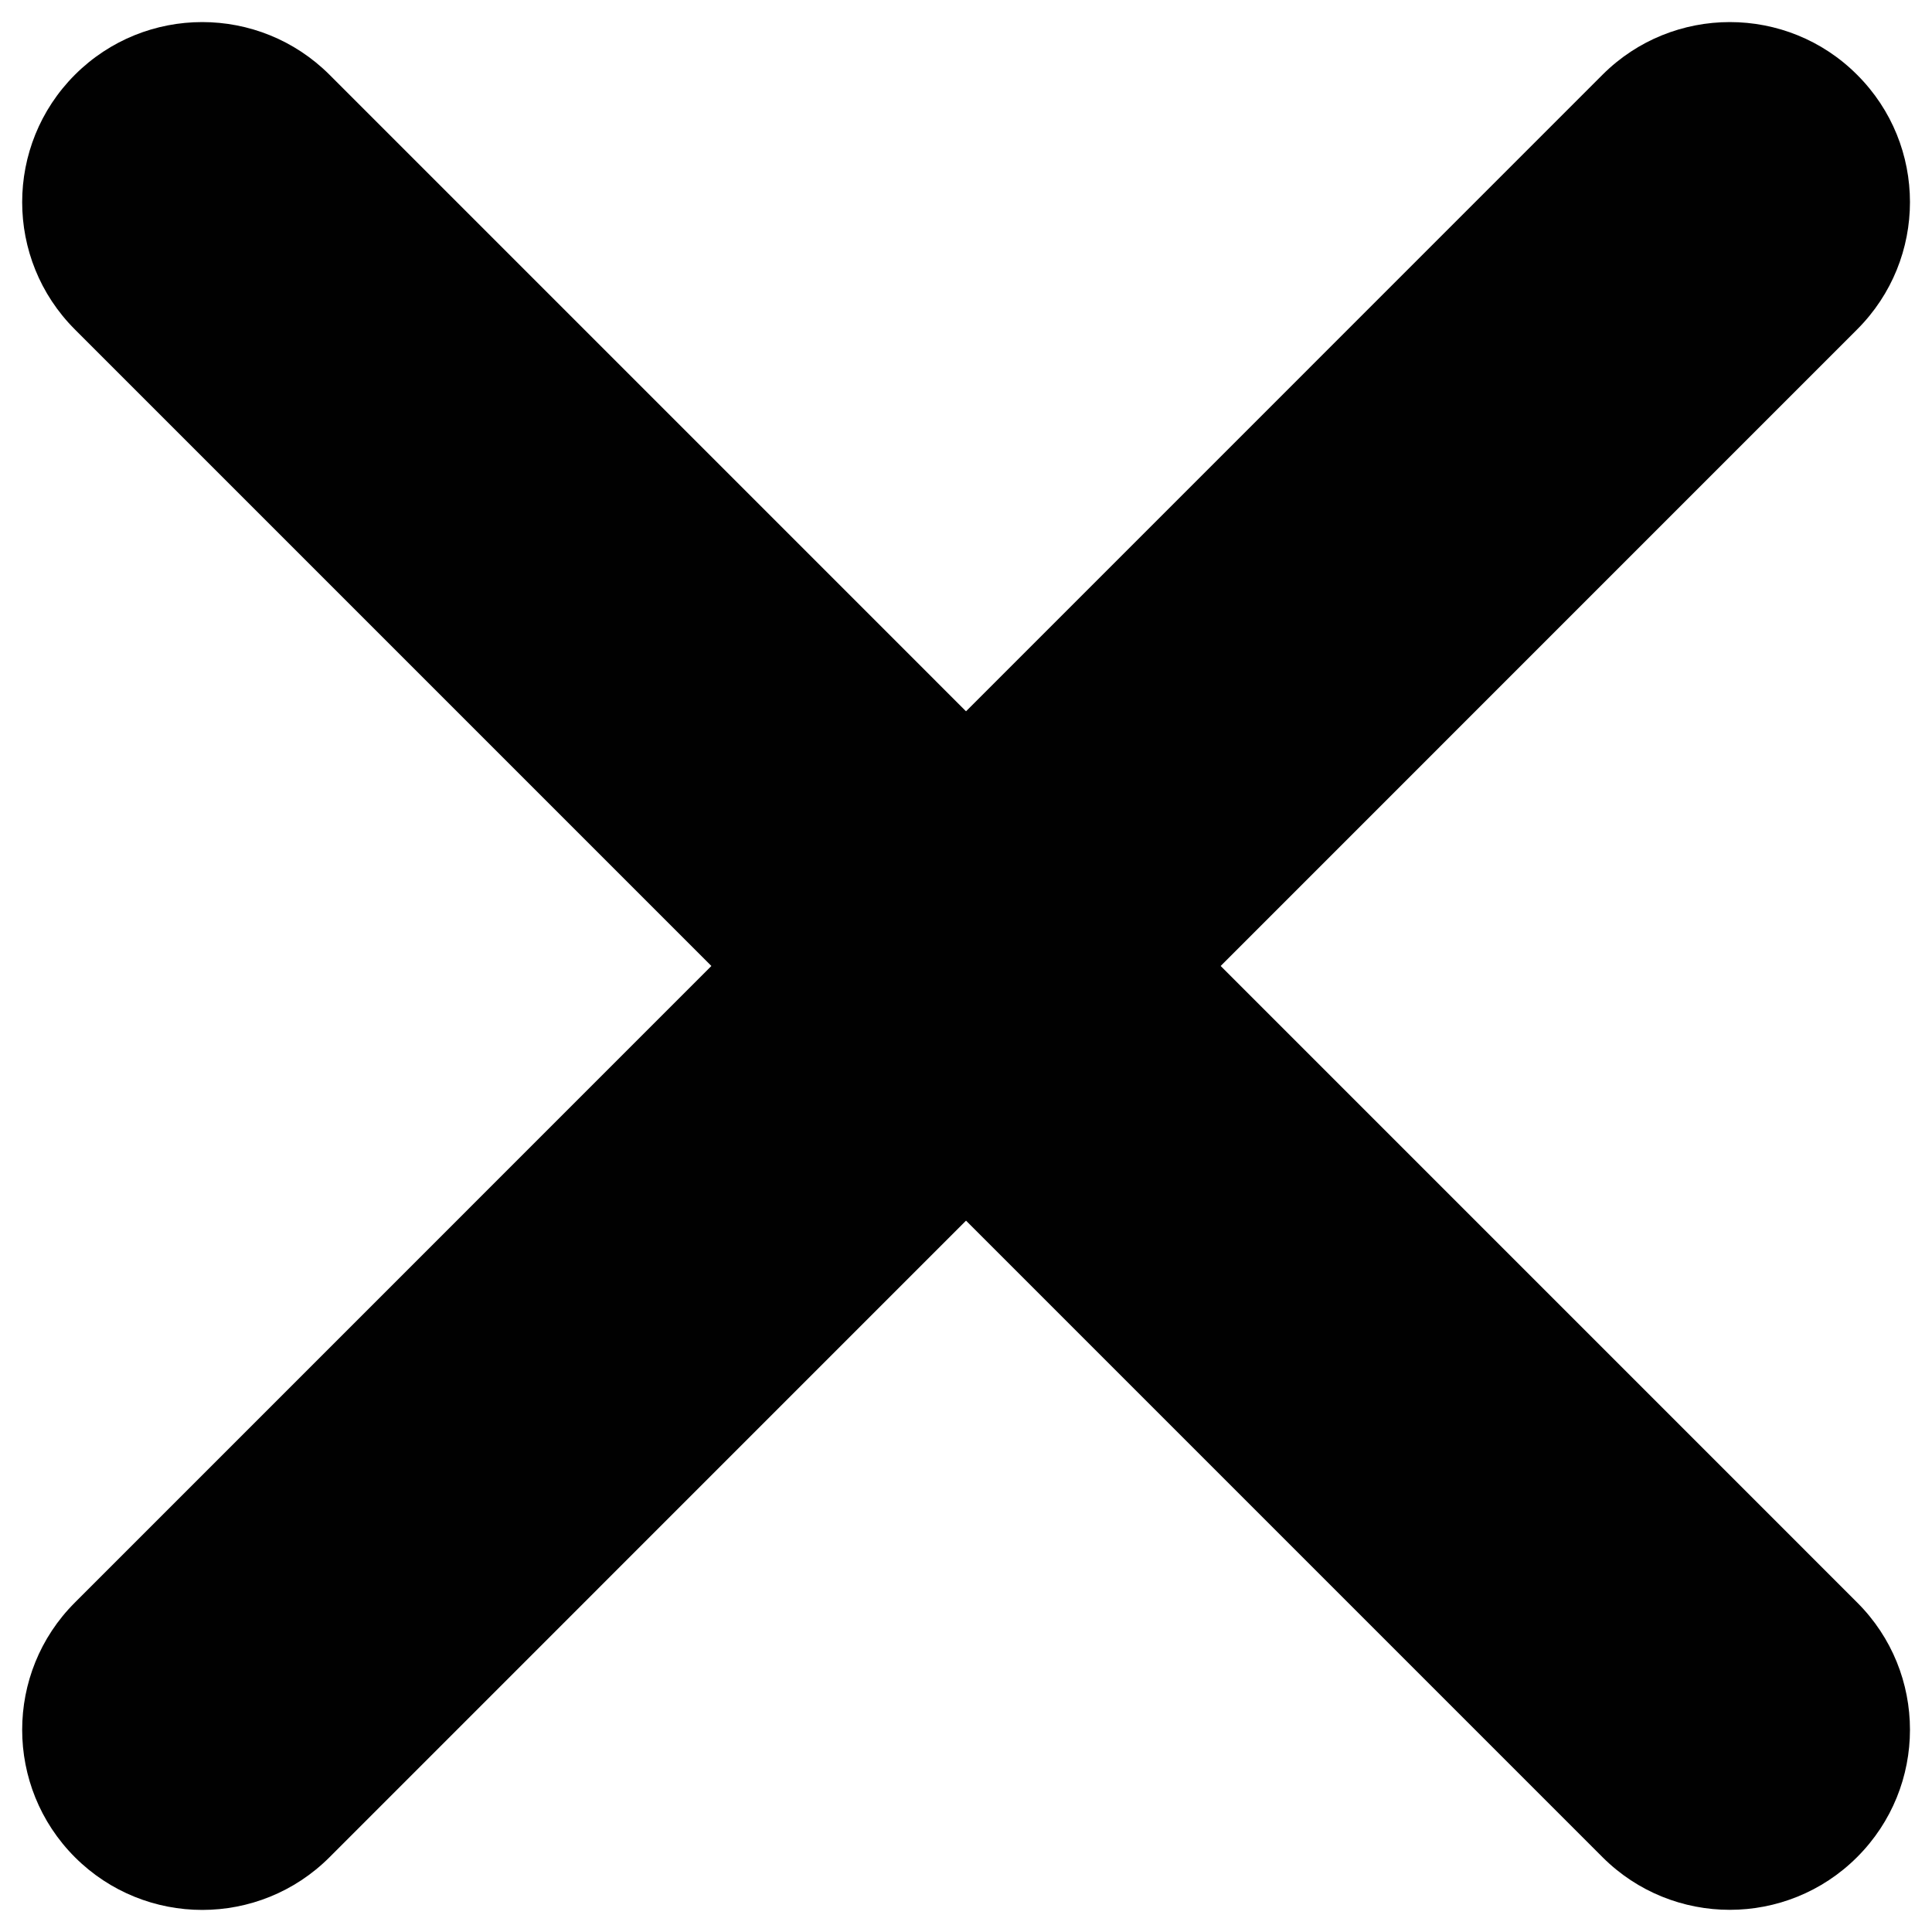 <?xml version="1.0" encoding="utf-8"?>
<!-- Generator: Adobe Illustrator 16.0.0, SVG Export Plug-In . SVG Version: 6.00 Build 0)  -->
<!DOCTYPE svg PUBLIC "-//W3C//DTD SVG 1.1//EN" "http://www.w3.org/Graphics/SVG/1.1/DTD/svg11.dtd">
<svg version="1.1" id="Layer_1" xmlns="http://www.w3.org/2000/svg" xmlns:xlink="http://www.w3.org/1999/xlink" x="0px" y="0px"
	 width="21px" height="21px" viewBox="0 0 21 21" enable-background="new 0 0 21 21" xml:space="preserve">
<path fill-rule="evenodd" clip-rule="evenodd" fill="#010101" d="M20.186,0.813c0.766,0.764,0.766,2.003,0,2.768L3.582,20.187
	c-0.764,0.764-2.003,0.764-2.768,0c-0.764-0.765-0.764-2.005,0-2.768L17.418,0.813C18.182,0.049,19.424,0.049,20.186,0.813"/>
<path fill-rule="evenodd" clip-rule="evenodd" fill="#010101" d="M0.814,0.813c0.765-0.764,2.003-0.764,2.768,0l16.604,16.605
	c0.766,0.763,0.766,2.003,0,2.768c-0.764,0.764-2.004,0.764-2.768,0L0.814,3.581C0.05,2.817,0.05,1.578,0.814,0.813"/>
</svg>
